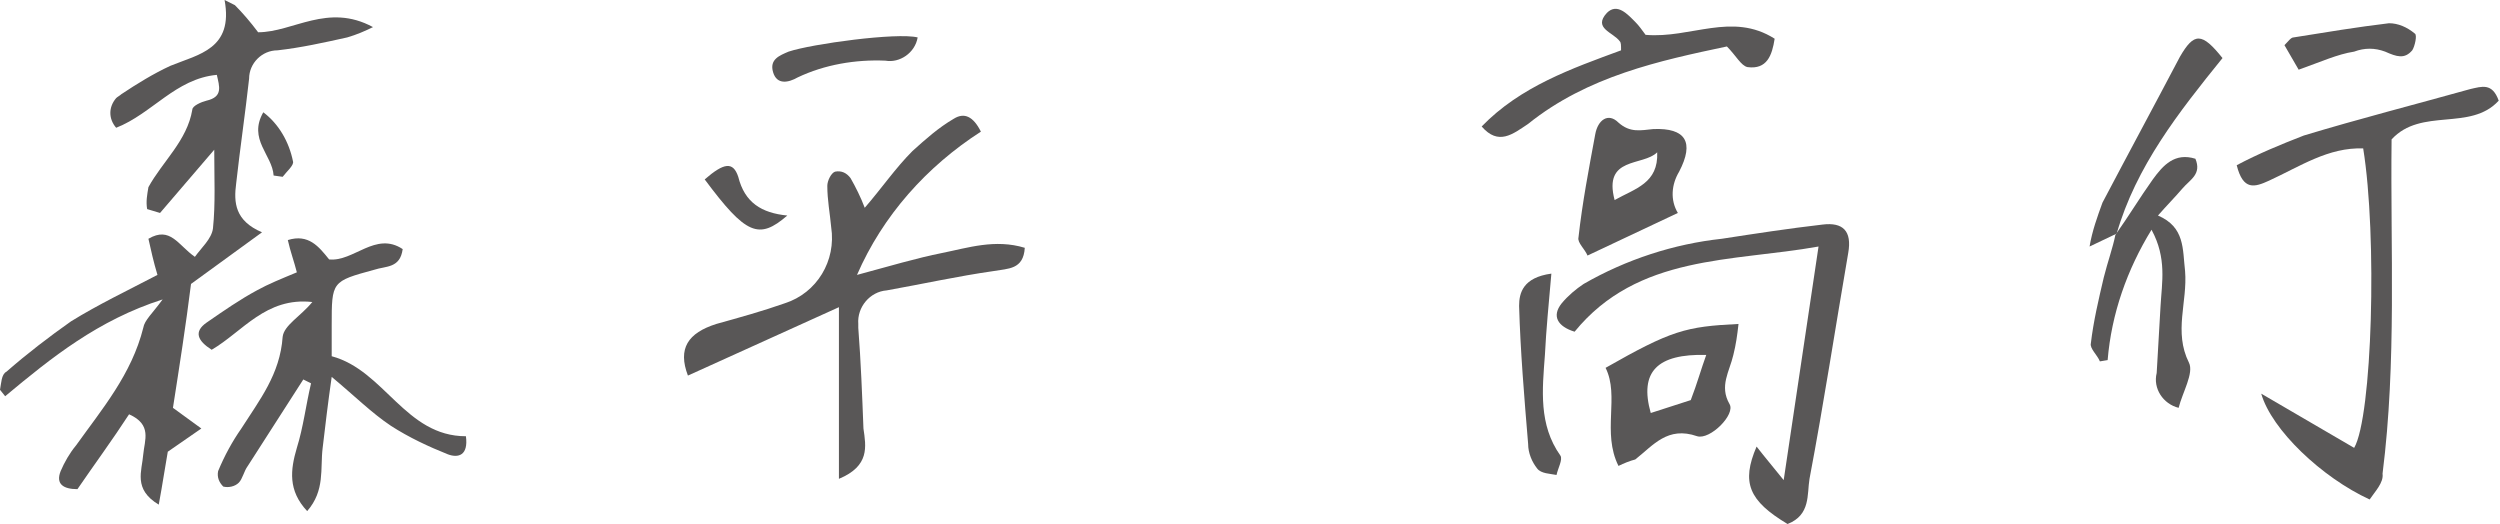 <?xml version="1.0" encoding="utf-8"?>
<!-- Generator: Adobe Illustrator 28.3.0, SVG Export Plug-In . SVG Version: 6.00 Build 0)  -->
<svg version="1.1" id="レイヤー_1" xmlns="http://www.w3.org/2000/svg" xmlns:xlink="http://www.w3.org/1999/xlink" x="0px"
	 y="0px" viewBox="0 0 193.7 40.6" style="enable-background:new 0 0 193.7 40.6;" xml:space="preserve">
<style type="text/css">
	.st0{clip-path:url(#SVGID_00000082355704085003906190000008119679171695775384_);}
	.st1{fill:#595757;}
</style>
<g id="グループ_4187" transform="translate(0 0)">
	<g>
		<defs>
			<rect id="SVGID_1_" width="193.7" height="40.6"/>
		</defs>
		<clipPath id="SVGID_00000113321713331920221530000007669277510866384258_">
			<use xlink:href="#SVGID_1_"  style="overflow:visible;"/>
		</clipPath>
		
			<g id="グループ_4188" transform="translate(0 0)" style="clip-path:url(#SVGID_00000113321713331920221530000007669277510866384258_);">
			<path id="パス_1602" class="st1" d="M11.4,16.2c-0.1-0.6,0-1.1,0.1-1.7c1.1-2,3-3.6,3.4-6c0-0.3,0.7-0.6,1.1-0.7
				c1.3-0.3,1-1.1,0.8-2c-3.2,0.3-5,3-7.8,4.1C8.4,9.2,8.4,8.3,9,7.6c0.1-0.1,0.3-0.2,0.4-0.3c1.2-0.8,2.5-1.6,3.8-2.2
				c2.2-0.9,4.9-1.3,4.2-5.1l0.8,0.4C18.8,1,19.4,1.7,20,2.5c2.7,0,5.4-2.3,8.9-0.4c-0.6,0.3-1.3,0.6-2,0.8c-1.8,0.4-3.6,0.8-5.4,1
				c-1.2,0-2.2,1-2.2,2.2c-0.3,2.7-0.7,5.4-1,8.1c-0.2,1.5-0.1,2.9,2,3.8l-5.5,4c-0.4,3.2-0.9,6.4-1.4,9.6l2.2,1.6l-2.6,1.8
				c-0.2,1.1-0.4,2.5-0.7,4.1c-2-1.2-1.3-2.6-1.2-3.9c0.1-1.1,0.7-2.3-1.1-3.1c-1.3,2-2.7,3.9-4,5.8c-1.1,0-1.7-0.4-1.3-1.4
				c0.3-0.7,0.7-1.4,1.2-2c2-2.8,4.3-5.5,5.2-9.1c0.1-0.6,0.7-1.1,1.5-2.2c-5,1.6-8.6,4.5-12.2,7.5L0,30.2c0.1-0.5,0.1-1.2,0.5-1.4
				c1.6-1.4,3.3-2.7,5-3.9c2.1-1.3,4.4-2.4,6.7-3.6c-0.3-1-0.5-1.9-0.7-2.8c1.7-1,2.3,0.5,3.6,1.4c0.5-0.7,1.3-1.4,1.4-2.2
				c0.2-1.9,0.1-3.9,0.1-6.1l-4.2,4.9L11.4,16.2"/>
			<path id="パス_1603" class="st1" d="M65,37.1V23.8l-11.7,5.3c-0.8-2.1,0-3.3,2.2-4c1.8-0.5,3.6-1,5.3-1.6
				c2.5-0.8,4-3.3,3.6-5.9c-0.1-1.1-0.3-2.1-0.3-3.2c0-0.4,0.3-1,0.6-1.1c0.5-0.1,0.9,0.1,1.2,0.5c0.4,0.7,0.8,1.5,1.1,2.3
				c1.3-1.5,2.4-3.1,3.7-4.4c1-0.9,2-1.8,3.2-2.5c0.8-0.5,1.5-0.2,2.1,1c-4.2,2.7-7.6,6.5-9.6,11.1C69,20.6,71,20,73,19.6
				s4.1-1.1,6.4-0.4c-0.1,1.7-1.3,1.6-2.4,1.8c-2.8,0.4-5.5,1-8.3,1.5c-1.3,0.1-2.3,1.3-2.2,2.6c0,0.1,0,0.2,0,0.3
				c0.2,2.6,0.3,5.2,0.4,7.8C67.1,34.6,67.4,36.1,65,37.1"/>
			<path id="パス_1604" class="st1" d="M183.6,38.7c-3.7-1.7-7.6-5.4-8.4-8.2l7.2,4.2c1.4-2.4,1.8-16.4,0.7-23.2
				c-2.7-0.1-4.9,1.4-7.3,2.5c-1.1,0.5-2,0.8-2.5-1.2c1.7-0.9,3.4-1.6,5.2-2.3c4.3-1.3,8.6-2.4,12.9-3.6c0.9-0.2,1.7-0.5,2.2,0.9
				c-2.2,2.4-6,0.5-8.3,3c-0.1,8.5,0.4,17.2-0.7,25.9C184.7,37.4,184,38.1,183.6,38.7"/>
			<path id="パス_1605" class="st1" d="M16.4,27.1c-1.1-0.7-1.4-1.4-0.4-2.1c1.3-0.9,2.6-1.8,3.9-2.5c0.9-0.5,1.9-0.9,3.1-1.4
				c-0.2-0.8-0.5-1.6-0.7-2.5c1.6-0.5,2.4,0.5,3.2,1.5c1.9,0.2,3.6-2.2,5.7-0.8c-0.2,1.5-1.3,1.3-2.2,1.6c-3.3,0.9-3.3,0.9-3.3,4.3
				c0,0.8,0,1.6,0,2.4c4.1,1.1,5.7,6.2,10.4,6.2c0.2,1.5-0.6,1.7-1.4,1.4c-1.5-0.6-3-1.3-4.4-2.2c-1.5-1-2.8-2.3-4.6-3.8
				c-0.3,2.1-0.5,3.8-0.7,5.5c-0.2,1.6,0.2,3.3-1.2,4.9c-1.5-1.6-1.3-3.2-0.8-4.9c0.5-1.6,0.7-3.3,1.1-5l-0.6-0.3
				c-1.4,2.2-2.9,4.5-4.3,6.7c-0.3,0.4-0.4,1-0.7,1.3c-0.3,0.3-0.8,0.4-1.2,0.3c-0.3-0.3-0.5-0.7-0.4-1.2c0.5-1.2,1.1-2.3,1.8-3.3
				c1.4-2.2,3-4.2,3.2-7.1c0.1-0.9,1.4-1.6,2.3-2.7C20.6,23,18.8,25.7,16.4,27.1"/>
			<path id="パス_1606" class="st1" d="M138.5,40.6c-3-1.8-3.6-3.2-2.4-6c0.7,0.9,1.3,1.6,2.1,2.6c0.9-6.1,1.8-12,2.7-18.1
				c-6.7,1.2-14,0.6-18.9,6.6c-1.3-0.4-1.8-1.2-1-2.2c0.5-0.6,1.1-1.1,1.7-1.5c3.3-1.9,7-3.1,10.7-3.5c2.6-0.4,5.2-0.8,7.8-1.1
				c1.6-0.2,2.3,0.5,2,2.2c-1,5.8-1.9,11.7-3,17.5C140,38.3,140.3,39.9,138.5,40.6"/>
			<path id="パス_1607" class="st1" d="M125.4,36.1c-1.3-2.6,0.1-5.4-1-7.6c5.1-2.9,6.2-3.2,10.3-3.4c-0.1,0.9-0.2,1.6-0.4,2.4
				c-0.3,1.3-1.1,2.4-0.3,3.8c0.5,0.8-1.5,2.8-2.5,2.5c-2.3-0.8-3.4,0.7-4.8,1.8C126.3,35.7,125.8,35.9,125.4,36.1 M132.2,27.5
				c-3.8-0.1-5.2,1.3-4.3,4.5l3.1-1C131.5,29.7,131.8,28.6,132.2,27.5"/>
			<path id="パス_1608" class="st1" d="M163.9,18.2c1-1.4,1.9-2.9,2.9-4.3c0.8-1.1,1.7-2.1,3.3-1.6c0.5,1.2-0.4,1.6-1,2.3
				s-1.2,1.3-1.9,2.1c2.1,0.9,1.9,2.6,2.1,4.3c0.2,2.4-0.9,4.7,0.3,7.1c0.4,0.8-0.5,2.3-0.8,3.5c-1.2-0.3-2-1.5-1.7-2.7
				c0.1-1.7,0.2-3.5,0.3-5.2c0.1-1.8,0.5-3.7-0.7-5.9c-1.9,3.1-3.1,6.5-3.4,10.1l-0.6,0.1c-0.2-0.5-0.8-1-0.7-1.4
				c0.2-1.7,0.6-3.4,1-5.1C163.3,20.3,163.7,19.2,163.9,18.2L163.9,18.2"/>
			<path id="パス_1609" class="st1" d="M114.8,9.8c3-3.1,7-4.5,10.8-5.9c0-0.4,0-0.6-0.1-0.7c-0.5-0.7-2.1-1-1-2.2
				c0.8-0.8,1.6,0.1,2.2,0.7c0.3,0.3,0.5,0.6,0.8,1c3.5,0.3,6.7-1.8,10,0.3c-0.2,1.3-0.6,2.4-2.1,2.2c-0.5-0.1-0.9-0.9-1.6-1.6
				c-5.2,1.1-10.8,2.3-15.4,6C117.2,10.4,116.1,11.3,114.8,9.8"/>
			<path id="パス_1610" class="st1" d="M123,19.8c-0.2-0.5-0.8-1-0.7-1.4c0.3-2.7,0.8-5.3,1.3-8c0.2-1.1,1-1.7,1.8-0.9
				c0.9,0.8,1.7,0.6,2.7,0.5c2.5-0.1,3.2,1,2,3.3c-0.6,1-0.7,2.2-0.1,3.2L123,19.8 M128.4,11.8c-1.1,1.1-4.2,0.3-3.3,3.7
				C126.7,14.6,128.5,14.2,128.4,11.8"/>
			<path id="パス_1611" class="st1" d="M164,18.1l-2.1,1c0.2-1.2,0.6-2.3,1-3.4c2-3.8,4-7.5,6-11.3c1.1-1.9,1.7-1.9,3.3,0.1
				C168.8,8.7,165.5,12.9,164,18.1L164,18.1"/>
			<path id="パス_1612" class="st1" d="M120.2,21.2c-0.2,2.3-0.4,4.3-0.5,6.3c-0.2,2.7-0.5,5.4,1.2,7.8c0.2,0.3-0.2,1-0.3,1.5
				c-0.5-0.1-1.2-0.1-1.5-0.5c-0.4-0.5-0.7-1.2-0.7-1.9c-0.3-3.6-0.6-7.2-0.7-10.7C117.7,22.7,118,21.5,120.2,21.2"/>
			<path id="パス_1613" class="st1" d="M71.1,2.9c-0.2,1.2-1.4,2-2.5,1.8c-2.3-0.1-4.7,0.3-6.8,1.3c-0.7,0.4-1.6,0.6-1.9-0.4
				s0.5-1.3,1.2-1.6C62.9,3.4,69.5,2.5,71.1,2.9"/>
			<path id="パス_1614" class="st1" d="M178.1,5.4l-1.1-1.9c0.3-0.3,0.5-0.6,0.7-0.6c2.5-0.4,4.9-0.8,7.4-1.1c0.7,0,1.4,0.3,2,0.8
				c0.2,0.1,0,1-0.2,1.3c-0.6,0.7-1.2,0.5-2.1,0.1c-0.8-0.3-1.6-0.3-2.4,0C181.1,4.2,179.8,4.8,178.1,5.4"/>
			<path id="パス_1615" class="st1" d="M61,16.7c-2.2,1.9-3.2,1.5-6.4-2.8c1.5-1.3,2.2-1.4,2.6-0.2C57.7,15.7,59,16.5,61,16.7"/>
			<path id="パス_1616" class="st1" d="M21.2,13.6c-0.1-1.6-2-2.8-0.8-4.9c1.2,0.9,2,2.3,2.3,3.8c0.1,0.3-0.5,0.8-0.8,1.2
				L21.2,13.6"/>
		</g>
	</g>
</g>
</svg>
